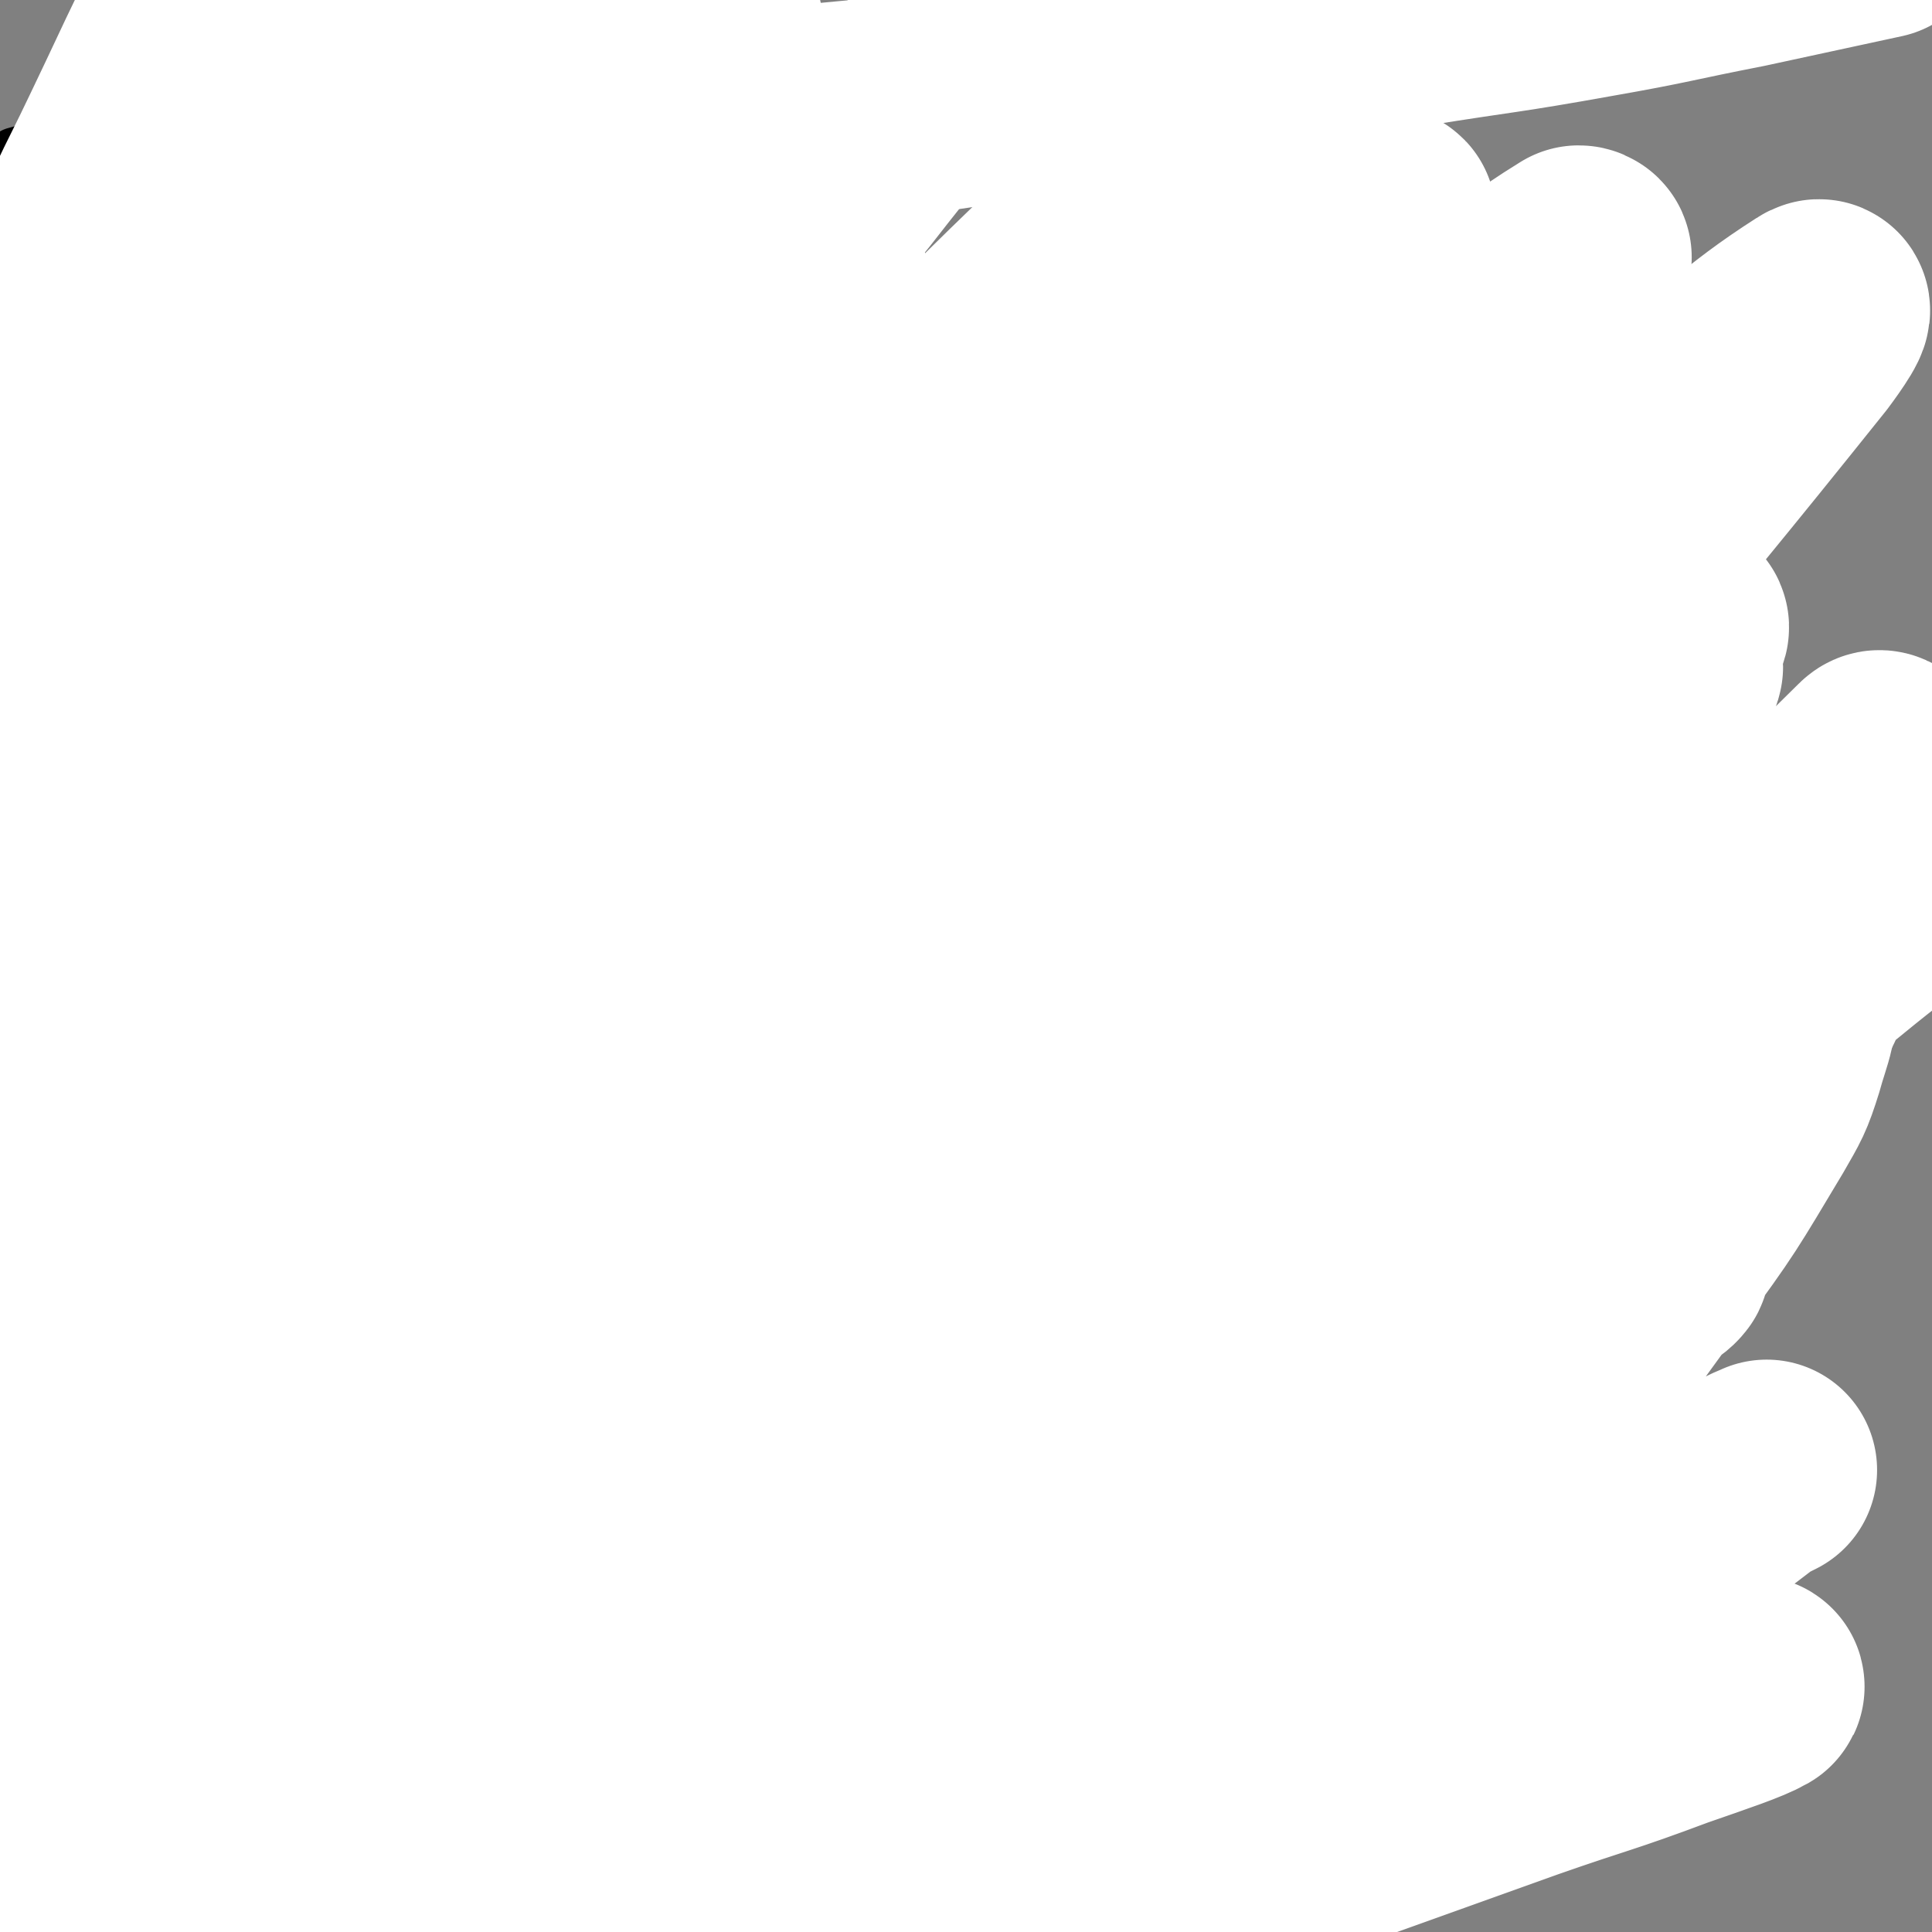 <svg viewBox='0 0 1050 1050' version='1.1' xmlns='http://www.w3.org/2000/svg' xmlns:xlink='http://www.w3.org/1999/xlink'><rect x="0" y="0" width="1050" height="1050" fill="#808080" stroke="none"/><g fill='none' stroke='#000000' stroke-width='18' stroke-linecap='round' stroke-linejoin='round'><path d='M849,262c-1,-1 -1,-1 -1,-1 -1,-1 0,0 0,0 0,0 0,0 0,0 -7,4 -8,3 -14,8 -4,4 -3,5 -7,10 -7,8 -7,8 -13,16 -8,9 -8,9 -15,18 -9,10 -9,10 -17,21 -8,10 -8,10 -16,20 -9,10 -9,10 -17,21 -7,10 -7,10 -15,20 -7,10 -7,10 -15,20 -8,10 -9,10 -17,21 -8,10 -7,11 -16,21 -9,10 -9,10 -18,20 -9,9 -9,10 -18,19 -9,10 -10,9 -18,18 -9,10 -9,10 -18,20 -8,9 -8,9 -17,18 -8,8 -8,8 -16,16 -8,8 -8,8 -16,15 -7,6 -7,6 -14,12 -7,7 -7,7 -15,14 -7,7 -7,7 -15,14 -7,6 -7,6 -14,13 -7,6 -7,6 -15,13 -7,6 -6,6 -14,13 -8,7 -8,6 -16,13 -9,8 -9,9 -17,17 -8,9 -8,9 -16,18 -8,9 -8,9 -15,17 -8,9 -8,9 -16,18 -7,9 -7,9 -15,18 -8,10 -8,10 -17,20 -7,8 -7,8 -15,17 -7,8 -7,9 -15,17 -7,7 -7,7 -15,14 -7,7 -7,7 -14,14 -10,10 -9,10 -19,20 -8,8 -8,8 -16,16 -7,7 -7,7 -13,14 -3,4 -2,4 -5,8 -4,5 -5,4 -9,9 -5,6 -4,6 -9,12 -5,6 -5,6 -11,12 -5,6 -5,6 -11,12 -6,7 -6,7 -13,14 -7,7 -6,8 -13,15 -7,7 -7,6 -14,13 -6,6 -6,6 -12,12 -5,4 -6,4 -10,9 -5,4 -4,4 -8,8 -3,3 -4,3 -7,6 -4,5 -3,5 -7,10 -3,5 -3,5 -6,10 '/><path d='M132,228c-1,-1 -1,-1 -1,-1 -1,-1 0,0 0,0 0,0 0,0 0,0 0,0 0,0 0,0 -1,-1 0,0 0,0 0,0 0,0 0,0 0,0 0,0 0,0 -1,-1 0,0 0,0 0,0 0,0 0,0 0,0 0,0 0,0 -1,-1 0,0 0,0 8,12 7,13 16,24 7,8 8,8 15,15 8,9 8,9 16,18 8,10 8,10 17,21 10,12 10,11 19,24 11,13 11,14 20,28 11,16 10,17 21,33 10,15 10,15 20,29 10,15 10,16 20,31 9,14 9,14 18,28 9,12 9,12 18,24 8,10 7,11 15,21 7,10 7,9 15,19 8,10 8,10 17,20 7,10 7,11 14,20 9,10 10,9 18,19 9,11 9,11 17,22 10,11 10,11 20,22 10,11 9,11 19,22 9,9 9,9 18,18 10,10 10,10 20,20 11,11 11,11 22,22 10,10 10,9 20,20 9,9 9,9 18,19 7,9 7,10 15,19 8,10 8,11 16,21 8,11 8,11 17,22 8,9 8,9 16,19 7,9 7,9 14,18 7,10 7,10 15,20 7,9 7,8 14,17 7,8 7,8 15,17 6,7 6,7 12,14 6,7 6,8 12,15 4,7 4,7 9,13 4,7 4,7 9,13 4,5 4,5 7,11 3,4 3,4 6,9 2,2 2,2 4,5 1,1 0,2 1,2 1,1 1,0 2,0 0,0 0,0 0,0 '/><path d='M391,563c-1,-1 -1,-1 -1,-1 -1,-1 0,0 0,0 0,0 0,0 0,0 0,0 0,0 0,0 -1,-1 0,0 0,0 0,0 0,0 0,0 0,0 0,0 0,0 -1,-1 0,0 0,0 0,0 0,0 0,0 0,0 -1,0 0,0 3,-7 3,-7 7,-14 0,0 0,0 0,0 8,-9 8,-9 16,-18 4,-4 4,-4 9,-8 5,-4 5,-4 9,-8 4,-4 4,-4 8,-7 3,-3 3,-3 6,-6 2,-2 2,-2 4,-4 1,-1 2,0 3,-1 1,-1 0,-1 1,-2 0,0 0,0 0,0 1,0 1,0 1,0 1,0 1,0 1,0 0,0 0,0 0,0 1,0 1,0 1,0 1,0 1,0 1,0 1,0 1,0 2,0 1,1 1,1 3,2 2,1 2,1 3,2 3,1 3,1 5,2 2,2 2,2 5,4 2,2 2,2 4,4 3,2 3,2 5,4 3,2 4,2 6,5 2,2 2,2 4,5 1,2 1,2 3,4 2,3 2,3 4,5 2,2 2,2 4,4 2,2 1,3 3,5 1,2 1,2 3,4 1,1 2,1 3,3 1,2 1,2 2,4 1,1 1,1 2,3 2,1 2,1 3,3 0,2 0,2 1,3 1,1 1,1 2,3 0,0 0,0 0,1 1,1 1,1 1,1 1,1 1,1 1,2 1,1 1,1 1,1 0,1 1,0 1,1 1,1 0,1 1,2 1,1 1,0 2,1 1,1 0,1 1,2 1,1 1,0 2,1 1,0 0,1 1,1 1,1 1,1 2,1 0,0 0,0 0,0 '/><path d='M543,591c-1,-1 -1,-1 -1,-1 -1,-1 0,0 0,0 0,0 0,0 0,0 0,0 0,0 0,0 -1,-1 0,0 0,0 0,0 0,0 0,0 0,0 0,0 0,0 -1,-1 0,0 0,0 0,0 0,0 0,0 6,6 6,6 11,12 4,5 4,5 8,10 3,5 4,5 8,10 4,6 4,6 9,11 5,5 5,5 10,10 3,3 3,3 7,7 4,4 4,4 7,7 2,2 2,2 4,4 2,2 2,2 3,3 1,1 0,1 1,1 0,0 1,0 1,0 1,1 0,1 1,2 0,0 0,0 1,1 1,0 1,0 2,1 1,0 1,0 2,1 1,0 1,0 2,1 1,0 1,0 2,1 1,0 1,0 2,1 0,0 0,1 0,1 1,1 2,1 2,1 1,1 0,1 0,1 0,1 0,1 0,1 0,1 0,1 0,2 0,1 -1,1 -1,1 -1,1 0,2 -1,3 -1,2 -1,2 -3,4 -2,2 -3,2 -5,5 -2,3 -2,3 -5,7 -2,3 -2,2 -5,5 -3,3 -3,3 -5,5 -3,3 -2,3 -5,5 -2,2 -3,2 -5,4 -3,3 -3,3 -6,6 -2,2 -2,2 -4,4 -3,3 -3,2 -6,5 -2,1 -2,2 -4,4 -1,1 -1,1 -2,2 -2,2 -2,2 -4,3 -1,1 -1,1 -2,2 -1,1 -1,0 -2,1 -1,0 -1,0 -1,1 -1,1 0,1 -1,2 -1,1 -1,0 -2,1 0,0 0,1 -1,1 0,0 0,0 -1,0 -1,0 -1,0 -2,1 0,0 0,0 -1,1 0,0 0,0 -1,1 -1,1 -1,1 -2,2 -3,3 -3,3 -5,6 -2,3 -2,3 -4,7 -2,5 -1,5 -3,9 -3,6 -3,6 -5,11 -3,5 -3,5 -5,10 -3,6 -3,6 -5,12 -2,5 -2,6 -5,11 -2,4 -2,4 -5,9 -2,3 -2,3 -4,6 -1,3 -1,3 -3,5 -1,3 -1,2 -3,4 -2,2 -2,2 -4,4 -1,1 -1,0 -3,1 -1,1 -2,1 -3,2 0,1 0,1 0,1 -1,1 -1,0 -2,0 -1,0 -1,1 -1,1 -1,1 -1,1 -2,1 -1,0 -1,0 -2,0 -1,0 -1,0 -2,0 -1,0 -1,0 -3,0 -1,0 -1,0 -3,0 -2,0 -2,0 -4,-1 -4,0 -4,0 -7,-1 -3,0 -3,0 -6,-1 -3,0 -3,0 -7,-2 -3,-2 -2,-2 -5,-4 -4,-2 -4,-2 -7,-5 -3,-3 -3,-3 -6,-6 -2,-2 -2,-2 -5,-5 -2,-2 -1,-2 -3,-4 -3,-3 -3,-2 -5,-4 -2,-1 -1,-2 -3,-3 -1,-1 -2,-1 -3,-2 -1,-1 -1,-1 -2,-2 -1,-1 -1,0 -3,-1 -2,-1 -2,-1 -5,-2 -1,-1 -1,-1 -3,-2 -2,-1 -2,-1 -4,-2 -2,-1 -2,0 -4,-2 -1,0 0,-1 -1,-1 -2,-2 -2,-1 -4,-2 -1,-2 -1,-2 -3,-3 -2,-2 -2,-3 -4,-4 -3,-2 -3,-2 -5,-3 -3,-2 -3,-3 -6,-5 -5,-4 -5,-3 -9,-7 -5,-4 -4,-5 -9,-9 -5,-4 -5,-4 -10,-9 -4,-3 -4,-3 -8,-7 -4,-4 -4,-4 -8,-9 -3,-3 -3,-3 -6,-7 -3,-4 -3,-4 -5,-7 -3,-5 -3,-5 -6,-10 -2,-4 -1,-4 -4,-9 -3,-5 -4,-5 -6,-10 -2,-4 -2,-4 -3,-9 -2,-3 -2,-3 -3,-7 -2,-3 -1,-3 -2,-7 -1,-2 -1,-2 -1,-5 -1,-5 -1,-5 -1,-9 0,-6 0,-6 0,-12 1,-7 0,-7 2,-14 1,-6 2,-5 4,-11 1,-5 1,-5 3,-9 1,-4 1,-4 4,-8 1,-3 2,-3 4,-6 3,-3 2,-4 5,-7 3,-4 3,-3 7,-7 4,-3 4,-3 9,-7 7,-4 7,-4 14,-8 7,-4 7,-4 15,-8 '/><path d='M577,426c-1,-1 -1,-1 -1,-1 -1,-1 0,0 0,0 0,0 0,0 0,0 0,0 0,0 0,0 -1,-1 0,0 0,0 0,0 0,0 0,0 0,0 0,0 0,0 -1,-1 0,0 0,0 8,12 7,13 17,25 4,5 5,5 10,10 5,5 5,5 10,10 3,3 3,3 6,6 8,10 9,10 16,21 3,6 2,6 3,12 2,7 2,7 3,15 1,8 1,8 2,16 1,7 1,7 2,14 1,5 0,5 1,11 1,5 1,5 2,9 1,3 1,4 3,7 1,3 1,3 3,6 0,1 0,1 1,2 2,2 3,2 4,4 2,4 2,4 4,9 3,8 4,7 7,16 4,9 3,9 7,18 4,9 5,8 9,17 3,7 2,8 5,15 3,5 3,5 6,10 2,4 2,4 4,8 1,3 1,4 2,7 1,4 1,4 2,8 0,4 0,4 0,8 0,2 0,2 0,5 0,1 0,1 0,3 0,1 -1,1 -1,3 0,3 0,3 0,5 -1,2 -1,2 -1,5 0,2 -1,2 -1,5 -1,2 0,2 -1,5 0,1 -1,1 -1,3 -1,3 0,3 -1,5 -1,3 -1,3 -2,6 -2,5 -1,5 -3,11 -2,8 -2,8 -5,15 -2,9 -3,9 -5,17 -3,8 -2,8 -5,16 -2,6 -3,6 -5,13 -2,5 -2,5 -4,10 -2,4 -2,4 -4,8 -1,4 -1,4 -2,8 -1,1 -1,1 -2,2 -2,2 -2,1 -4,4 -1,1 0,2 -1,3 -1,3 -2,2 -3,4 -3,3 -3,3 -5,6 -3,3 -3,3 -6,6 -3,3 -3,3 -6,6 -3,3 -4,2 -7,5 -4,2 -4,3 -8,5 -6,4 -6,4 -12,7 -7,3 -7,3 -14,6 -6,3 -6,3 -12,5 -5,3 -5,3 -10,5 -5,2 -5,1 -11,2 -5,2 -5,2 -11,2 -7,1 -7,1 -14,1 -8,0 -8,0 -16,1 -6,0 -6,1 -13,1 -7,0 -7,0 -13,0 -7,0 -7,1 -14,1 -7,0 -7,0 -13,0 -8,0 -8,0 -15,0 -7,0 -7,0 -14,0 -7,0 -7,0 -13,-1 -6,0 -6,0 -12,0 -6,0 -6,0 -11,-1 -6,-1 -6,-1 -13,-2 -6,0 -6,1 -13,0 -8,-1 -8,-2 -17,-3 -7,-1 -7,-1 -14,-1 -6,-1 -6,0 -12,-1 -6,-1 -6,-1 -12,-2 -6,-1 -6,-1 -12,-3 -7,-2 -7,-3 -13,-6 -7,-4 -7,-3 -14,-8 -6,-4 -6,-4 -12,-9 -7,-5 -7,-5 -13,-11 -7,-6 -6,-6 -12,-13 -6,-7 -7,-6 -12,-14 -6,-6 -5,-7 -10,-14 -6,-7 -6,-8 -11,-15 -5,-7 -5,-7 -10,-14 -5,-7 -5,-7 -11,-13 -5,-6 -4,-6 -9,-12 -5,-5 -5,-5 -10,-10 -4,-5 -4,-6 -8,-11 -5,-7 -5,-6 -10,-14 -6,-8 -6,-8 -12,-17 -5,-9 -5,-9 -11,-18 -4,-9 -4,-8 -9,-17 -4,-7 -5,-6 -8,-14 -3,-6 -3,-6 -6,-13 -2,-6 -2,-6 -4,-12 -1,-5 0,-5 0,-9 0,-7 0,-7 1,-13 2,-9 2,-8 5,-17 2,-7 2,-7 5,-14 4,-7 4,-7 8,-13 4,-6 5,-6 9,-12 5,-7 4,-8 10,-14 6,-8 7,-8 14,-15 7,-7 7,-7 14,-13 8,-6 8,-6 16,-12 6,-5 6,-5 13,-10 7,-4 7,-4 14,-8 7,-5 7,-5 15,-10 8,-5 8,-5 15,-10 8,-6 8,-6 15,-11 7,-5 7,-5 14,-10 6,-4 6,-4 13,-8 5,-3 5,-3 9,-6 6,-3 6,-3 12,-6 4,-2 4,-3 9,-6 5,-2 5,-3 9,-5 5,-3 5,-3 10,-5 5,-3 5,-3 10,-5 5,-2 5,-2 10,-4 4,-1 4,-1 8,-2 5,-1 5,0 10,-1 5,-1 5,-1 10,-1 5,0 5,0 11,0 6,0 6,0 13,1 7,0 7,0 15,1 6,1 6,1 13,1 6,1 6,2 12,2 7,1 7,1 15,1 8,1 8,1 16,1 8,0 8,0 16,0 7,0 7,0 13,0 6,0 6,0 12,0 4,0 4,0 8,0 3,0 3,0 7,1 5,1 5,1 10,2 4,0 4,0 8,1 4,0 4,0 9,1 3,0 3,1 6,1 '/></g>
<g fill='none' stroke='#FFFFFF' stroke-width='120' stroke-linecap='round' stroke-linejoin='round'><path d='M872,887c-1,-1 -1,-1 -1,-1 -1,-1 0,0 0,0 0,0 0,0 0,0 0,0 0,-1 0,0 -21,16 -20,18 -41,34 -21,16 -21,16 -43,31 -24,16 -24,16 -49,29 -26,14 -27,13 -54,26 -25,11 -25,10 -50,21 -24,11 -25,10 -48,22 -19,10 -18,11 -36,22 -14,9 -14,9 -28,18 -6,4 -9,6 -11,9 -1,2 3,2 5,1 17,-8 17,-9 33,-19 37,-21 37,-21 73,-42 43,-26 43,-26 85,-53 41,-26 41,-26 80,-55 37,-27 37,-28 73,-56 46,-35 46,-36 92,-71 4,-2 10,-5 8,-4 -5,2 -11,5 -22,11 -61,32 -61,33 -123,63 -57,28 -57,28 -114,54 -65,30 -65,29 -129,57 -60,26 -61,26 -121,51 -52,22 -51,25 -105,44 -36,13 -37,13 -75,21 -18,4 -19,3 -37,3 -6,0 -9,0 -11,-3 -1,-1 2,-2 4,-4 30,-26 30,-26 61,-50 58,-45 58,-45 116,-89 48,-35 48,-36 97,-69 65,-43 64,-44 131,-84 59,-34 59,-34 120,-65 48,-24 48,-24 98,-44 21,-8 22,-7 44,-11 4,-1 9,0 8,2 -3,4 -8,5 -16,9 -44,25 -44,25 -87,50 -66,38 -66,38 -131,76 -70,41 -71,40 -140,81 -66,39 -65,39 -130,79 -56,34 -56,34 -111,69 -42,27 -42,26 -83,54 -22,15 -21,15 -42,31 -4,2 -9,6 -7,5 4,-4 10,-8 19,-16 43,-40 44,-39 86,-80 67,-68 65,-70 131,-140 68,-73 68,-74 136,-147 192,-207 206,-215 384,-414 6,-6 -10,-2 -17,3 -266,189 -269,187 -529,384 -72,54 -72,55 -136,118 -83,80 -78,87 -159,168 -2,3 -6,2 -7,0 -1,-2 1,-4 2,-7 35,-63 32,-65 71,-126 46,-70 47,-71 100,-136 58,-71 58,-72 122,-137 63,-64 64,-63 133,-121 61,-53 62,-53 127,-102 51,-39 52,-38 105,-75 34,-24 34,-25 70,-47 13,-8 19,-11 27,-13 3,-1 -2,4 -5,8 -23,25 -23,25 -46,49 -53,56 -53,56 -106,112 -58,61 -60,60 -117,121 -60,65 -61,64 -119,131 -55,64 -54,64 -107,131 -43,55 -44,55 -85,113 -30,42 -30,42 -57,87 -16,25 -16,26 -28,53 -4,11 -7,16 -4,24 2,5 8,6 14,3 8,-4 7,-8 14,-17 33,-44 33,-44 66,-89 48,-64 43,-68 95,-129 78,-92 75,-99 165,-177 28,-24 53,-34 70,-27 12,5 3,30 -11,52 -27,43 -34,40 -71,77 -44,43 -44,43 -91,83 -46,40 -46,40 -94,78 -42,34 -42,34 -86,65 -32,23 -32,22 -65,43 -17,11 -16,11 -34,21 -4,2 -7,3 -8,2 -1,-1 2,-3 5,-6 33,-33 32,-35 67,-66 51,-46 49,-50 105,-90 130,-91 124,-108 267,-173 138,-62 173,-67 295,-81 21,-2 6,32 -10,50 -63,74 -75,67 -148,135 -37,35 -39,33 -73,70 -26,28 -27,28 -48,60 -13,19 -14,20 -19,41 -3,10 -1,13 3,21 2,3 5,1 8,-1 31,-16 33,-15 60,-37 51,-40 52,-40 98,-87 50,-51 49,-52 95,-108 43,-52 43,-53 83,-108 28,-38 28,-39 52,-79 8,-14 9,-15 14,-31 4,-15 10,-26 3,-31 -5,-6 -14,3 -27,9 -45,19 -45,19 -89,40 -62,30 -61,31 -122,62 -53,26 -52,27 -105,53 -38,19 -38,20 -78,35 -18,7 -20,9 -39,9 -5,0 -10,-3 -8,-8 12,-36 16,-38 36,-75 43,-83 43,-83 89,-164 65,-114 64,-115 133,-226 34,-55 36,-54 74,-107 13,-17 15,-16 28,-33 1,0 0,-1 -1,-1 -8,5 -8,5 -17,11 -59,40 -59,38 -117,79 -71,50 -71,50 -139,103 -84,65 -84,65 -166,132 -71,59 -71,59 -141,120 -68,60 -69,59 -134,122 -29,27 -28,28 -55,58 -18,21 -16,23 -36,43 -7,7 -10,6 -18,11 -1,0 0,-1 0,-1 20,-24 22,-22 40,-47 49,-70 44,-74 95,-142 54,-71 56,-70 117,-136 65,-70 65,-70 135,-134 53,-48 54,-47 110,-90 34,-24 34,-25 70,-45 13,-7 25,-11 28,-10 3,0 -8,6 -16,13 -47,40 -46,40 -93,79 -60,50 -60,49 -120,99 -63,52 -63,53 -126,106 -59,49 -61,47 -119,98 -38,33 -35,38 -73,70 -20,16 -21,16 -43,28 -7,3 -13,5 -15,2 -2,-4 3,-9 8,-17 30,-47 31,-47 62,-94 45,-68 42,-70 89,-138 48,-69 49,-69 101,-134 45,-56 46,-56 95,-109 25,-28 26,-27 53,-53 5,-5 13,-9 12,-9 -2,1 -9,5 -17,11 -42,30 -42,30 -83,60 -55,42 -55,42 -110,85 -50,38 -51,37 -100,77 -28,22 -25,26 -53,47 -12,9 -14,11 -27,13 -5,1 -8,-3 -7,-7 3,-22 5,-23 14,-45 24,-56 21,-58 51,-112 30,-55 32,-54 69,-105 28,-39 29,-39 62,-74 15,-17 16,-17 35,-30 3,-2 8,-2 9,0 1,4 -2,8 -5,13 -24,35 -25,35 -51,69 -31,43 -34,41 -63,86 -46,71 -51,70 -87,145 -15,33 -11,37 -15,71 -1,4 2,5 6,4 5,0 5,-2 10,-6 24,-21 24,-21 46,-43 31,-33 32,-32 60,-67 24,-29 23,-30 43,-62 17,-28 17,-28 31,-57 9,-18 9,-18 15,-37 2,-11 4,-13 1,-23 -1,-4 -4,-6 -9,-6 -6,1 -7,3 -13,8 -21,20 -21,20 -41,42 -26,28 -28,27 -50,59 -21,30 -20,31 -37,63 -13,26 -14,26 -23,53 -7,23 -10,24 -9,49 0,31 -2,34 11,63 20,45 26,42 53,85 1,1 1,1 2,2 '/></g>
<g fill='none' stroke='#000000' stroke-width='36' stroke-linecap='round' stroke-linejoin='round'><path d='M191,755c-1,-1 -1,-1 -1,-1 -1,-1 0,0 0,0 0,0 0,0 0,0 0,0 0,0 0,0 -1,-1 0,0 0,0 0,0 0,0 0,0 -8,9 -9,8 -16,17 -10,14 -9,15 -18,30 -10,16 -10,16 -20,32 -11,18 -11,18 -22,36 -8,13 -9,13 -16,28 -8,15 -7,15 -14,31 -7,15 -7,15 -13,30 -6,12 -5,12 -11,23 -5,9 -5,9 -11,18 -5,6 -5,6 -10,12 -1,2 -2,1 -4,4 -6,8 -6,9 -11,18 -4,8 -3,8 -7,16 -4,6 -4,5 -7,11 -1,2 -1,2 -2,4 '/><path d='M181,778c-1,-1 -1,-1 -1,-1 -1,-1 0,0 0,0 0,0 0,0 0,0 0,0 -1,0 0,0 8,-8 10,-8 19,-16 5,-5 4,-6 9,-12 8,-9 8,-9 17,-18 9,-9 9,-9 18,-19 9,-11 8,-11 17,-22 10,-12 10,-12 19,-24 9,-12 9,-12 18,-24 7,-9 7,-9 15,-18 7,-7 7,-7 14,-14 5,-5 5,-5 10,-9 3,-3 3,-3 7,-5 2,-2 2,-1 4,-3 1,0 1,-1 3,-2 0,0 0,0 1,-1 1,0 1,0 1,0 0,0 0,0 0,0 0,0 0,0 0,0 -1,-1 0,0 0,0 0,0 0,0 0,0 0,0 0,0 0,0 -1,-1 0,0 0,0 1,1 1,1 1,2 0,1 0,1 1,3 2,4 2,4 4,9 3,8 3,8 7,17 4,11 4,11 9,22 5,13 4,14 10,27 6,14 6,14 13,28 6,14 6,14 13,28 6,13 7,13 14,25 8,14 7,15 16,29 8,14 8,14 17,27 9,14 9,14 17,27 9,13 9,13 18,26 8,12 8,12 17,23 8,10 8,11 16,21 7,8 7,8 14,17 7,8 7,8 13,17 8,11 8,11 15,24 7,12 6,12 12,25 5,10 5,10 10,20 5,9 5,9 11,18 3,5 4,5 8,10 3,3 3,4 6,6 2,1 2,1 5,1 0,1 0,1 1,1 '/><path d='M350,608c-1,-1 -1,-1 -1,-1 -1,-1 0,0 0,0 0,0 0,0 0,0 0,0 0,0 0,0 -1,-1 0,0 0,0 0,0 0,0 0,0 11,1 11,1 22,2 17,1 17,2 34,4 23,1 23,2 46,2 27,1 27,1 54,0 31,-1 31,-1 63,-2 31,-2 32,-1 63,-4 30,-3 30,-3 60,-7 27,-4 28,-4 55,-10 25,-5 25,-6 51,-13 23,-6 23,-7 46,-13 21,-4 21,-4 42,-8 18,-3 18,-2 36,-5 13,-3 14,-2 27,-6 9,-3 8,-3 17,-7 2,-1 2,0 3,-1 2,-1 2,-1 3,-2 4,-3 4,-2 7,-5 3,-2 3,-2 6,-5 1,-1 1,-1 3,-3 1,-2 1,-2 3,-3 6,-4 6,-3 12,-6 5,-2 5,-3 10,-5 '/><path d='M336,567c-1,-1 -1,-1 -1,-1 -1,-1 0,0 0,0 0,0 0,0 0,0 0,0 0,0 0,0 -11,-12 -12,-12 -21,-24 -7,-9 -6,-10 -11,-20 -8,-14 -8,-14 -14,-28 -8,-17 -8,-17 -15,-35 -8,-20 -8,-20 -15,-41 -9,-25 -9,-25 -18,-49 -11,-28 -10,-28 -22,-56 -12,-29 -11,-29 -25,-57 -13,-29 -14,-29 -29,-57 -14,-26 -14,-26 -30,-52 -12,-19 -12,-18 -24,-37 -5,-8 -6,-8 -11,-16 -6,-10 -5,-10 -12,-19 -6,-10 -6,-9 -14,-18 -5,-6 -5,-6 -11,-11 -4,-3 -5,-2 -9,-4 '/><path d='M45,598c-1,-1 -1,-1 -1,-1 -1,-1 0,0 0,0 0,0 0,0 0,0 21,1 21,1 43,1 11,0 11,0 23,0 9,0 9,0 17,1 9,0 9,0 17,1 8,0 8,0 15,1 8,1 8,1 16,3 7,2 7,2 13,4 6,1 6,2 12,3 3,1 3,1 5,2 '/><path d='M48,599c-1,-1 -1,-1 -1,-1 -1,-1 0,0 0,0 0,0 0,0 0,0 39,-2 39,-2 78,-3 9,-1 9,-1 19,0 20,2 20,2 40,5 17,2 17,1 33,3 16,2 16,3 32,5 13,2 13,2 27,3 10,1 10,1 21,1 9,0 9,0 18,0 7,0 7,0 13,-1 5,0 5,0 10,-1 2,0 2,0 3,-1 2,-1 2,-1 3,-2 4,-4 4,-4 6,-7 5,-7 5,-7 9,-15 5,-10 4,-10 9,-21 11,-23 11,-23 21,-46 8,-18 7,-19 16,-37 6,-13 6,-13 13,-25 5,-9 5,-9 11,-17 5,-8 5,-7 10,-14 4,-5 4,-5 8,-10 3,-4 3,-4 7,-7 5,-5 5,-5 10,-9 7,-6 7,-6 13,-13 7,-6 7,-6 14,-13 7,-7 7,-6 13,-13 7,-7 7,-7 12,-15 5,-6 4,-7 8,-13 4,-6 4,-6 8,-13 3,-6 4,-6 7,-12 4,-7 5,-7 8,-14 4,-9 4,-9 8,-18 6,-13 6,-13 12,-26 6,-16 5,-17 11,-32 7,-18 8,-18 15,-36 7,-18 6,-18 13,-36 7,-18 7,-18 15,-37 8,-19 8,-19 16,-38 7,-17 6,-17 14,-34 5,-13 6,-12 11,-25 4,-7 2,-8 7,-15 3,-4 7,-4 9,-6 1,-1 -1,0 -3,1 '/><path d='M13,451c-1,-1 -1,-1 -1,-1 -1,-1 0,0 0,0 0,0 0,0 0,0 0,0 0,0 0,0 -1,-1 0,0 0,0 29,9 29,8 58,17 12,4 12,4 24,8 13,4 13,4 27,8 14,3 14,3 27,6 12,2 12,2 24,4 12,2 12,2 24,2 9,1 9,1 18,1 6,0 6,-1 13,-1 6,-1 6,0 12,-2 8,-2 9,-2 16,-6 9,-6 10,-6 18,-13 9,-7 9,-8 17,-16 10,-10 11,-10 19,-21 9,-12 9,-12 17,-24 8,-12 8,-12 15,-24 8,-11 8,-11 15,-23 7,-10 7,-10 13,-21 5,-10 5,-10 10,-20 5,-9 5,-9 9,-18 4,-8 5,-8 8,-17 3,-9 2,-9 5,-18 2,-8 3,-8 5,-17 2,-9 2,-9 3,-19 3,-12 3,-12 5,-25 3,-12 3,-12 6,-24 4,-13 4,-13 8,-25 3,-12 3,-12 7,-23 5,-12 5,-12 10,-23 5,-11 5,-11 10,-22 5,-12 5,-12 9,-23 5,-11 5,-11 9,-22 5,-10 5,-9 9,-19 4,-10 4,-10 9,-20 5,-10 5,-10 11,-19 5,-8 6,-7 12,-14 '/><path d='M12,354c-1,-1 -1,-1 -1,-1 -1,-1 0,0 0,0 0,0 0,0 0,0 19,-5 19,-5 38,-9 19,-5 19,-5 39,-10 8,-3 8,-3 16,-5 9,-1 9,-1 18,-1 8,-1 8,0 16,0 4,0 4,0 8,0 5,0 5,0 9,0 6,0 6,0 11,-1 7,-2 7,-2 14,-5 8,-4 8,-4 16,-10 9,-7 9,-7 17,-16 8,-9 8,-9 15,-19 7,-10 7,-10 14,-20 6,-11 6,-11 13,-22 6,-10 6,-10 13,-19 6,-10 6,-10 12,-19 7,-10 8,-9 15,-19 9,-12 10,-12 18,-25 10,-14 10,-14 18,-29 9,-15 8,-16 16,-31 8,-16 8,-15 15,-31 5,-13 5,-13 9,-27 3,-11 2,-11 5,-21 2,-8 2,-8 4,-16 1,-5 1,-5 2,-10 0,0 0,0 0,-1 '/><path d='M299,17c-1,-1 -1,-1 -1,-1 -1,-1 0,0 0,0 0,0 0,0 0,0 -5,11 -6,11 -10,22 -4,11 -3,11 -5,22 -4,17 -4,17 -7,34 -2,12 -2,12 -4,23 '/><path d='M267,90c-1,-1 -1,-1 -1,-1 -1,-1 0,0 0,0 -2,9 -3,9 -5,18 -1,8 -1,9 -1,17 -1,17 -1,17 -1,33 -1,17 -1,17 -1,34 0,14 0,14 2,28 3,18 4,17 8,35 5,19 3,19 10,38 5,17 6,17 14,33 7,15 7,15 17,28 7,10 8,10 17,20 7,8 7,8 16,16 8,6 9,5 17,11 7,5 7,5 14,11 4,4 4,4 8,7 5,5 5,5 9,9 5,6 5,6 9,12 5,6 5,6 9,12 3,6 3,6 6,12 3,5 3,5 5,11 2,4 2,4 4,8 1,3 1,3 2,7 1,2 1,2 2,4 1,1 1,1 1,3 0,3 -1,3 -1,7 -1,1 -1,1 -1,2 '/><path d='M212,585c-1,-1 -1,-1 -1,-1 -1,-1 0,0 0,0 0,0 0,0 0,0 -4,-8 -5,-8 -8,-17 -3,-6 -2,-6 -4,-13 -3,-8 -3,-8 -6,-16 -4,-11 -4,-11 -8,-23 -7,-17 -7,-17 -14,-34 -7,-16 -6,-17 -13,-33 -8,-17 -9,-17 -17,-34 -8,-15 -7,-16 -15,-31 -7,-13 -8,-12 -16,-25 -7,-12 -7,-12 -15,-25 -5,-9 -6,-8 -10,-17 -7,-15 -7,-15 -13,-30 -6,-12 -6,-12 -10,-24 -5,-15 -6,-15 -10,-31 -5,-19 -4,-20 -8,-40 -4,-22 -2,-22 -7,-44 -3,-18 -3,-18 -8,-35 -3,-10 -8,-11 -8,-20 1,-4 11,-6 9,-7 -4,-1 -11,-1 -21,2 -4,2 -3,5 -7,9 '/></g>
<g fill='none' stroke='#FFFFFF' stroke-width='36' stroke-linecap='round' stroke-linejoin='round'><path d='M897,830c-1,-1 -1,-1 -1,-1 -1,-1 0,0 0,0 -14,12 -14,12 -29,25 -22,20 -22,21 -45,40 -23,19 -24,18 -47,36 -23,18 -23,19 -46,36 -30,22 -30,22 -60,43 -30,21 -30,21 -61,41 -28,18 -28,18 -57,35 -23,13 -23,14 -47,26 -14,7 -15,7 -30,12 -4,1 -8,2 -9,0 -1,-3 3,-6 7,-11 27,-37 27,-37 56,-74 35,-44 36,-44 72,-88 36,-44 36,-44 73,-87 39,-47 38,-47 78,-93 36,-43 37,-42 74,-85 30,-34 28,-37 59,-70 21,-23 23,-21 46,-43 12,-10 14,-10 23,-22 1,-1 -1,-4 -2,-3 -12,4 -13,5 -25,12 -43,27 -42,28 -85,55 -47,32 -47,32 -95,63 -52,34 -52,34 -104,68 -55,36 -56,35 -111,72 -49,34 -49,33 -97,69 -43,32 -43,33 -85,68 -34,29 -33,30 -67,59 -20,17 -20,17 -40,33 -6,5 -7,5 -13,8 -1,0 -1,-1 -1,-1 13,-14 14,-13 27,-27 58,-64 57,-65 114,-130 56,-64 55,-64 112,-128 59,-66 60,-66 120,-132 57,-61 56,-61 114,-122 50,-52 51,-50 100,-102 32,-34 35,-33 61,-70 8,-12 12,-21 7,-28 -3,-5 -11,-1 -21,3 -56,20 -58,18 -111,46 -75,39 -74,42 -143,89 -75,51 -76,51 -146,108 -72,58 -72,60 -140,124 -59,56 -58,57 -115,117 -39,40 -39,41 -77,83 -18,19 -18,22 -35,38 -2,1 -4,-1 -3,-4 1,-7 3,-7 7,-15 40,-78 40,-79 82,-157 42,-79 41,-79 87,-156 51,-86 51,-86 105,-169 50,-77 50,-77 104,-151 45,-61 47,-60 95,-120 34,-43 36,-41 69,-85 10,-14 13,-21 16,-30 1,-3 -4,3 -9,6 -4,3 -3,4 -7,7 '/></g>
<g fill='none' stroke='#FFFFFF' stroke-width='120' stroke-linecap='round' stroke-linejoin='round'><path d='M956,581c-1,-1 -1,-2 -1,-1 -21,7 -22,5 -41,16 -37,22 -38,22 -72,49 -40,32 -39,34 -76,70 -79,80 -77,81 -155,162 -35,37 -36,36 -70,74 -41,45 -41,46 -80,93 -3,3 -6,7 -4,6 6,-5 10,-8 19,-18 50,-55 51,-54 98,-111 69,-81 67,-82 134,-164 66,-80 64,-82 133,-159 87,-95 89,-95 179,-184 2,-2 4,1 4,2 0,1 -2,1 -3,2 -11,10 -12,9 -22,20 -91,90 -91,89 -180,181 -71,73 -70,74 -140,149 -116,123 -115,124 -232,246 -36,38 -36,39 -76,74 -26,23 -36,30 -56,40 -4,3 4,-6 8,-13 40,-70 37,-72 79,-141 100,-162 98,-163 206,-321 71,-103 74,-101 152,-199 107,-135 110,-133 218,-268 6,-8 15,-21 9,-17 -36,23 -46,36 -93,72 -80,59 -82,57 -160,118 -102,80 -105,76 -201,162 -91,81 -89,83 -172,171 -71,75 -68,78 -137,155 -67,76 -66,77 -134,152 -2,1 -6,3 -5,1 6,-17 7,-20 17,-39 47,-89 45,-90 96,-176 59,-99 59,-99 124,-194 67,-97 65,-99 140,-190 64,-79 66,-79 138,-150 72,-70 76,-68 151,-133 1,-1 3,0 2,1 -34,37 -36,38 -72,75 -68,70 -69,69 -136,141 -73,79 -72,79 -142,160 -68,79 -67,79 -133,159 -54,68 -53,68 -107,137 -32,41 -32,42 -64,83 -10,14 -12,18 -21,27 -1,1 -1,-4 0,-6 21,-40 21,-40 44,-79 52,-91 50,-93 106,-182 59,-92 61,-90 124,-180 60,-87 56,-90 122,-173 86,-109 90,-106 182,-211 3,-3 10,-7 7,-4 -69,68 -76,72 -150,146 -67,66 -67,67 -132,135 -66,70 -66,70 -131,141 -58,65 -57,66 -114,131 -46,54 -46,54 -92,108 -4,5 -5,6 -8,9 -1,0 -1,-2 0,-2 15,-21 17,-20 30,-42 51,-85 46,-88 97,-173 49,-83 50,-82 104,-162 51,-77 51,-77 106,-152 41,-55 42,-54 85,-108 18,-23 18,-23 37,-46 1,-1 4,-4 2,-3 -19,18 -21,20 -42,42 -53,53 -53,52 -105,106 -56,60 -56,59 -111,121 -50,57 -51,56 -98,116 -31,40 -28,42 -59,84 -14,19 -15,19 -30,38 -1,0 -2,2 -1,1 1,-5 2,-6 5,-11 24,-49 24,-49 49,-97 37,-69 36,-70 76,-137 38,-63 39,-62 80,-123 32,-49 33,-48 67,-95 20,-29 20,-28 41,-56 9,-12 15,-17 18,-24 1,-2 -5,2 -9,6 -30,28 -30,29 -60,57 -44,43 -44,42 -88,86 -38,38 -39,37 -76,78 -38,43 -34,46 -72,88 -13,16 -15,17 -31,27 -3,3 -9,1 -8,-2 2,-9 8,-11 14,-22 24,-44 22,-45 46,-89 31,-58 32,-58 65,-114 28,-48 27,-48 57,-94 16,-26 17,-26 35,-51 8,-11 9,-11 16,-21 0,-1 0,1 0,1 -15,16 -15,15 -30,31 -32,33 -34,32 -64,67 -44,51 -42,53 -85,106 -24,31 -21,33 -48,61 -12,14 -19,18 -30,23 -3,1 1,-6 3,-11 9,-19 9,-19 18,-38 18,-35 20,-34 36,-69 16,-34 14,-35 29,-70 11,-27 13,-26 24,-52 12,-27 13,-27 22,-54 2,-4 1,-5 1,-8 0,-1 -1,0 -2,0 -3,1 -4,0 -7,3 -12,11 -13,11 -22,25 -27,48 -26,49 -50,99 -18,38 -20,37 -33,77 -12,37 -13,37 -18,75 -8,61 -6,61 -9,122 -2,39 -1,39 0,78 2,84 2,84 5,168 1,47 2,47 4,93 4,92 5,92 9,183 1,38 1,38 1,76 1,27 1,27 1,54 0,21 0,21 0,42 0,12 1,12 1,25 0,5 0,6 -2,10 0,1 -2,2 -3,1 -1,-2 0,-3 0,-6 0,-33 0,-33 1,-66 1,-61 0,-61 2,-122 3,-68 3,-68 8,-137 5,-69 5,-69 12,-138 10,-97 12,-97 22,-194 4,-37 3,-37 5,-73 2,-33 2,-33 3,-66 0,-1 0,-2 0,-1 -4,36 -4,37 -9,74 -7,68 -9,68 -15,136 -7,73 -9,73 -12,146 -4,68 -3,68 -2,135 0,60 0,60 4,119 2,47 3,47 7,94 1,10 2,10 4,19 3,11 3,11 6,22 3,8 3,8 7,17 3,5 2,8 6,9 5,2 7,0 11,-4 20,-21 19,-22 36,-45 37,-51 35,-52 72,-102 49,-67 48,-69 101,-133 56,-66 56,-68 118,-128 60,-57 60,-58 125,-108 54,-41 54,-44 114,-75 37,-19 40,-19 80,-26 17,-3 26,-4 33,7 10,13 8,22 3,41 -16,57 -16,60 -45,112 -36,64 -39,64 -86,122 -45,56 -47,55 -98,107 -46,47 -46,47 -96,90 -34,30 -35,29 -73,55 -17,12 -18,16 -36,21 -5,1 -10,-3 -8,-7 15,-30 20,-32 43,-62 52,-70 51,-70 106,-138 63,-78 60,-80 128,-153 96,-103 96,-104 199,-200 36,-33 38,-34 80,-57 10,-6 31,-6 25,-1 -26,26 -44,33 -89,63 -69,46 -70,44 -139,89 -74,47 -75,46 -148,94 -71,48 -70,48 -140,97 -55,38 -54,40 -109,76 -26,17 -26,18 -53,31 -3,1 -7,0 -6,-2 1,-4 5,-5 10,-9 53,-48 53,-48 106,-96 63,-57 60,-60 126,-113 61,-50 61,-51 127,-92 53,-34 54,-36 112,-59 43,-17 50,-24 90,-22 13,0 19,13 17,26 -3,20 -11,22 -27,42 -48,57 -47,58 -100,111 -58,60 -60,58 -122,114 -54,49 -55,48 -109,96 -36,32 -37,30 -71,63 -9,8 -14,13 -15,19 -1,3 6,3 11,0 52,-28 53,-27 102,-60 78,-52 76,-54 152,-109 76,-55 75,-57 152,-110 72,-49 72,-49 147,-95 49,-31 50,-34 101,-58 8,-3 15,-2 18,3 2,3 -2,7 -7,12 -19,19 -20,18 -41,35 -53,43 -52,44 -107,85 -44,33 -45,32 -92,61 -28,18 -29,17 -57,33 -8,6 -8,6 -16,12 0,0 -1,0 -1,0 3,-3 3,-4 7,-8 39,-44 38,-45 79,-87 45,-47 46,-47 93,-91 44,-41 43,-44 90,-79 9,-7 13,-5 23,-4 2,0 2,3 1,5 -10,23 -12,22 -23,46 -19,40 -15,43 -37,81 -24,41 -28,39 -55,78 -30,43 -30,43 -58,86 -24,38 -23,38 -46,77 -19,31 -20,31 -38,63 -15,25 -14,25 -29,49 -12,19 -12,19 -25,36 -11,15 -11,16 -24,29 -13,12 -13,11 -28,21 -10,6 -10,6 -21,10 -22,9 -22,9 -44,17 -27,9 -27,9 -53,18 -26,9 -26,9 -52,18 -24,9 -24,9 -48,18 -18,7 -17,8 -34,15 -5,2 -9,4 -9,5 -1,1 3,1 6,0 42,-10 42,-9 83,-22 59,-19 58,-21 116,-42 59,-20 59,-20 117,-40 53,-19 53,-19 106,-38 40,-14 41,-13 81,-28 23,-8 38,-13 45,-17 3,-2 -13,1 -25,4 -44,11 -45,10 -88,23 -60,18 -59,20 -118,38 -65,21 -66,19 -130,41 -130,44 -129,45 -259,90 -54,19 -54,19 -109,37 -35,12 -35,12 -71,21 -16,4 -17,5 -33,6 -4,0 -6,-1 -9,-3 -1,-1 0,-2 1,-3 3,-4 3,-4 6,-7 28,-28 28,-28 57,-55 40,-38 39,-39 80,-74 47,-40 47,-40 97,-77 55,-41 55,-42 113,-79 60,-37 59,-39 122,-69 93,-45 95,-41 190,-80 17,-7 20,-7 34,-12 1,0 -1,1 -3,1 -33,13 -33,13 -67,25 -66,23 -66,22 -132,46 -68,24 -68,25 -136,50 -74,26 -75,24 -148,52 -69,26 -71,24 -138,55 -48,22 -47,24 -93,52 -52,31 -54,29 -102,65 -6,4 -3,7 -6,14 '/><path d='M366,68c-1,-1 -2,-1 -1,-1 8,-1 9,0 19,0 21,-1 21,-1 42,-3 34,-4 34,-3 68,-7 41,-6 41,-6 82,-13 47,-8 47,-9 94,-17 48,-9 48,-9 96,-18 50,-8 50,-7 100,-16 40,-7 40,-8 81,-16 37,-8 37,-8 74,-16 '/></g>
</svg>
